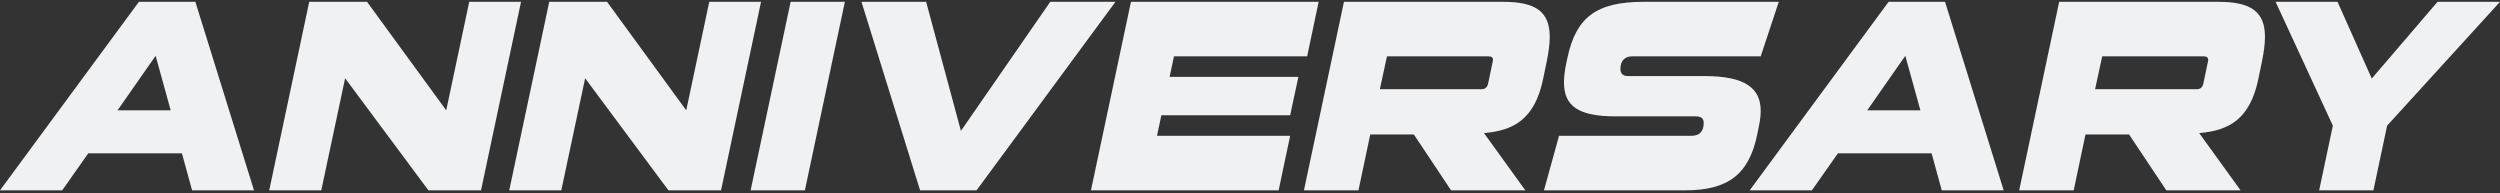 <svg width="686" height="53" viewBox="0 0 686 53" fill="none" xmlns="http://www.w3.org/2000/svg">
<rect x="0" y="0" width="686" height="53" fill="#333333" stroke="none"/>
<path d="M651.264 52.227H636.378L640.137 34.484L624.423 0.5H641.415L650.813 21.552L668.858 0.5H686L655.024 34.484L651.264 52.227Z" fill="#F0F1F2"/>
<path d="M614.813 52.227H594.438L584.213 36.89H572.258L569.025 52.227H554.063L565.04 0.5H608.723C617.67 0.5 621.505 3.207 621.505 10.124C621.505 12.079 621.204 14.334 620.678 16.89L619.7 21.627C617.369 32.905 611.43 35.837 603.46 36.514L614.813 52.227ZM604.588 22.98L605.866 16.89C605.866 16.74 605.941 16.59 605.941 16.439C605.941 15.763 605.49 15.462 604.738 15.462H576.845L574.89 24.484H602.783C603.761 24.484 604.362 23.958 604.588 22.98Z" fill="#F0F1F2"/>
<path d="M549.81 52.227H532.818L530.036 42.077H504.323L497.181 52.227H480.113L518.232 0.5H533.721L549.81 52.227ZM526.954 30.273L522.819 15.312L512.368 30.273H526.954Z" fill="#F0F1F2"/>
<path d="M462.384 52.227H423.664L427.799 37.266H464.189C466.52 37.266 467.497 35.837 467.497 33.732C467.497 32.529 466.82 31.927 465.317 31.927H443.287C433.062 31.927 429.153 29.07 429.153 22.605C429.153 21.101 429.378 19.372 429.754 17.492L430.13 15.763C432.461 4.861 437.949 0.5 450.956 0.5H488.098L483.136 15.462H447.799C445.844 15.462 444.641 16.74 444.641 18.845C444.641 20.198 445.317 20.875 446.671 20.875H467.723C478.85 20.875 483.136 24.183 483.136 30.424C483.136 31.627 482.985 32.98 482.684 34.408L482.233 36.664C479.978 47.942 474.113 52.227 462.384 52.227Z" fill="#F0F1F2"/>
<path d="M418.553 52.227H398.178L387.953 36.89H375.998L372.765 52.227H357.804L368.781 0.5H412.463C421.41 0.5 425.245 3.207 425.245 10.124C425.245 12.079 424.944 14.334 424.418 16.89L423.44 21.627C421.109 32.905 415.17 35.837 407.2 36.514L418.553 52.227ZM408.328 22.98L409.606 16.89C409.606 16.74 409.681 16.59 409.681 16.439C409.681 15.763 409.23 15.462 408.478 15.462H380.585L378.63 24.484H406.524C407.501 24.484 408.102 23.958 408.328 22.98Z" fill="#F0F1F2"/>
<path d="M350.861 52.227H299.359L310.336 0.5H361.838L358.68 15.462H322.14L320.937 21.101H356.274L354.018 31.627H318.681L317.478 37.266H354.018L350.861 52.227Z" fill="#F0F1F2"/>
<path d="M267.964 52.227H252.475L236.386 0.5H254.13L263.678 35.912L288.188 0.5H306.083L267.964 52.227Z" fill="#F0F1F2"/>
<path d="M220.858 52.227H205.972L216.949 0.5H231.835L220.858 52.227Z" fill="#F0F1F2"/>
<path d="M197.853 52.227H183.418L160.562 21.477L154.02 52.227H139.735L150.712 0.5H166.576L188.305 30.273L194.62 0.5H208.83L197.853 52.227Z" fill="#F0F1F2"/>
<path d="M131.993 52.227H117.557L94.701 21.477L88.16 52.227H73.875L84.852 0.5H100.716L122.444 30.273L128.76 0.5H142.97L131.993 52.227Z" fill="#F0F1F2"/>
<path d="M69.697 52.227H52.705L49.923 42.077H24.21L17.067 52.227H0L38.119 0.5H53.607L69.697 52.227ZM46.84 30.273L42.705 15.312L32.255 30.273H46.84Z" fill="#F0F1F2"/>
</svg>
